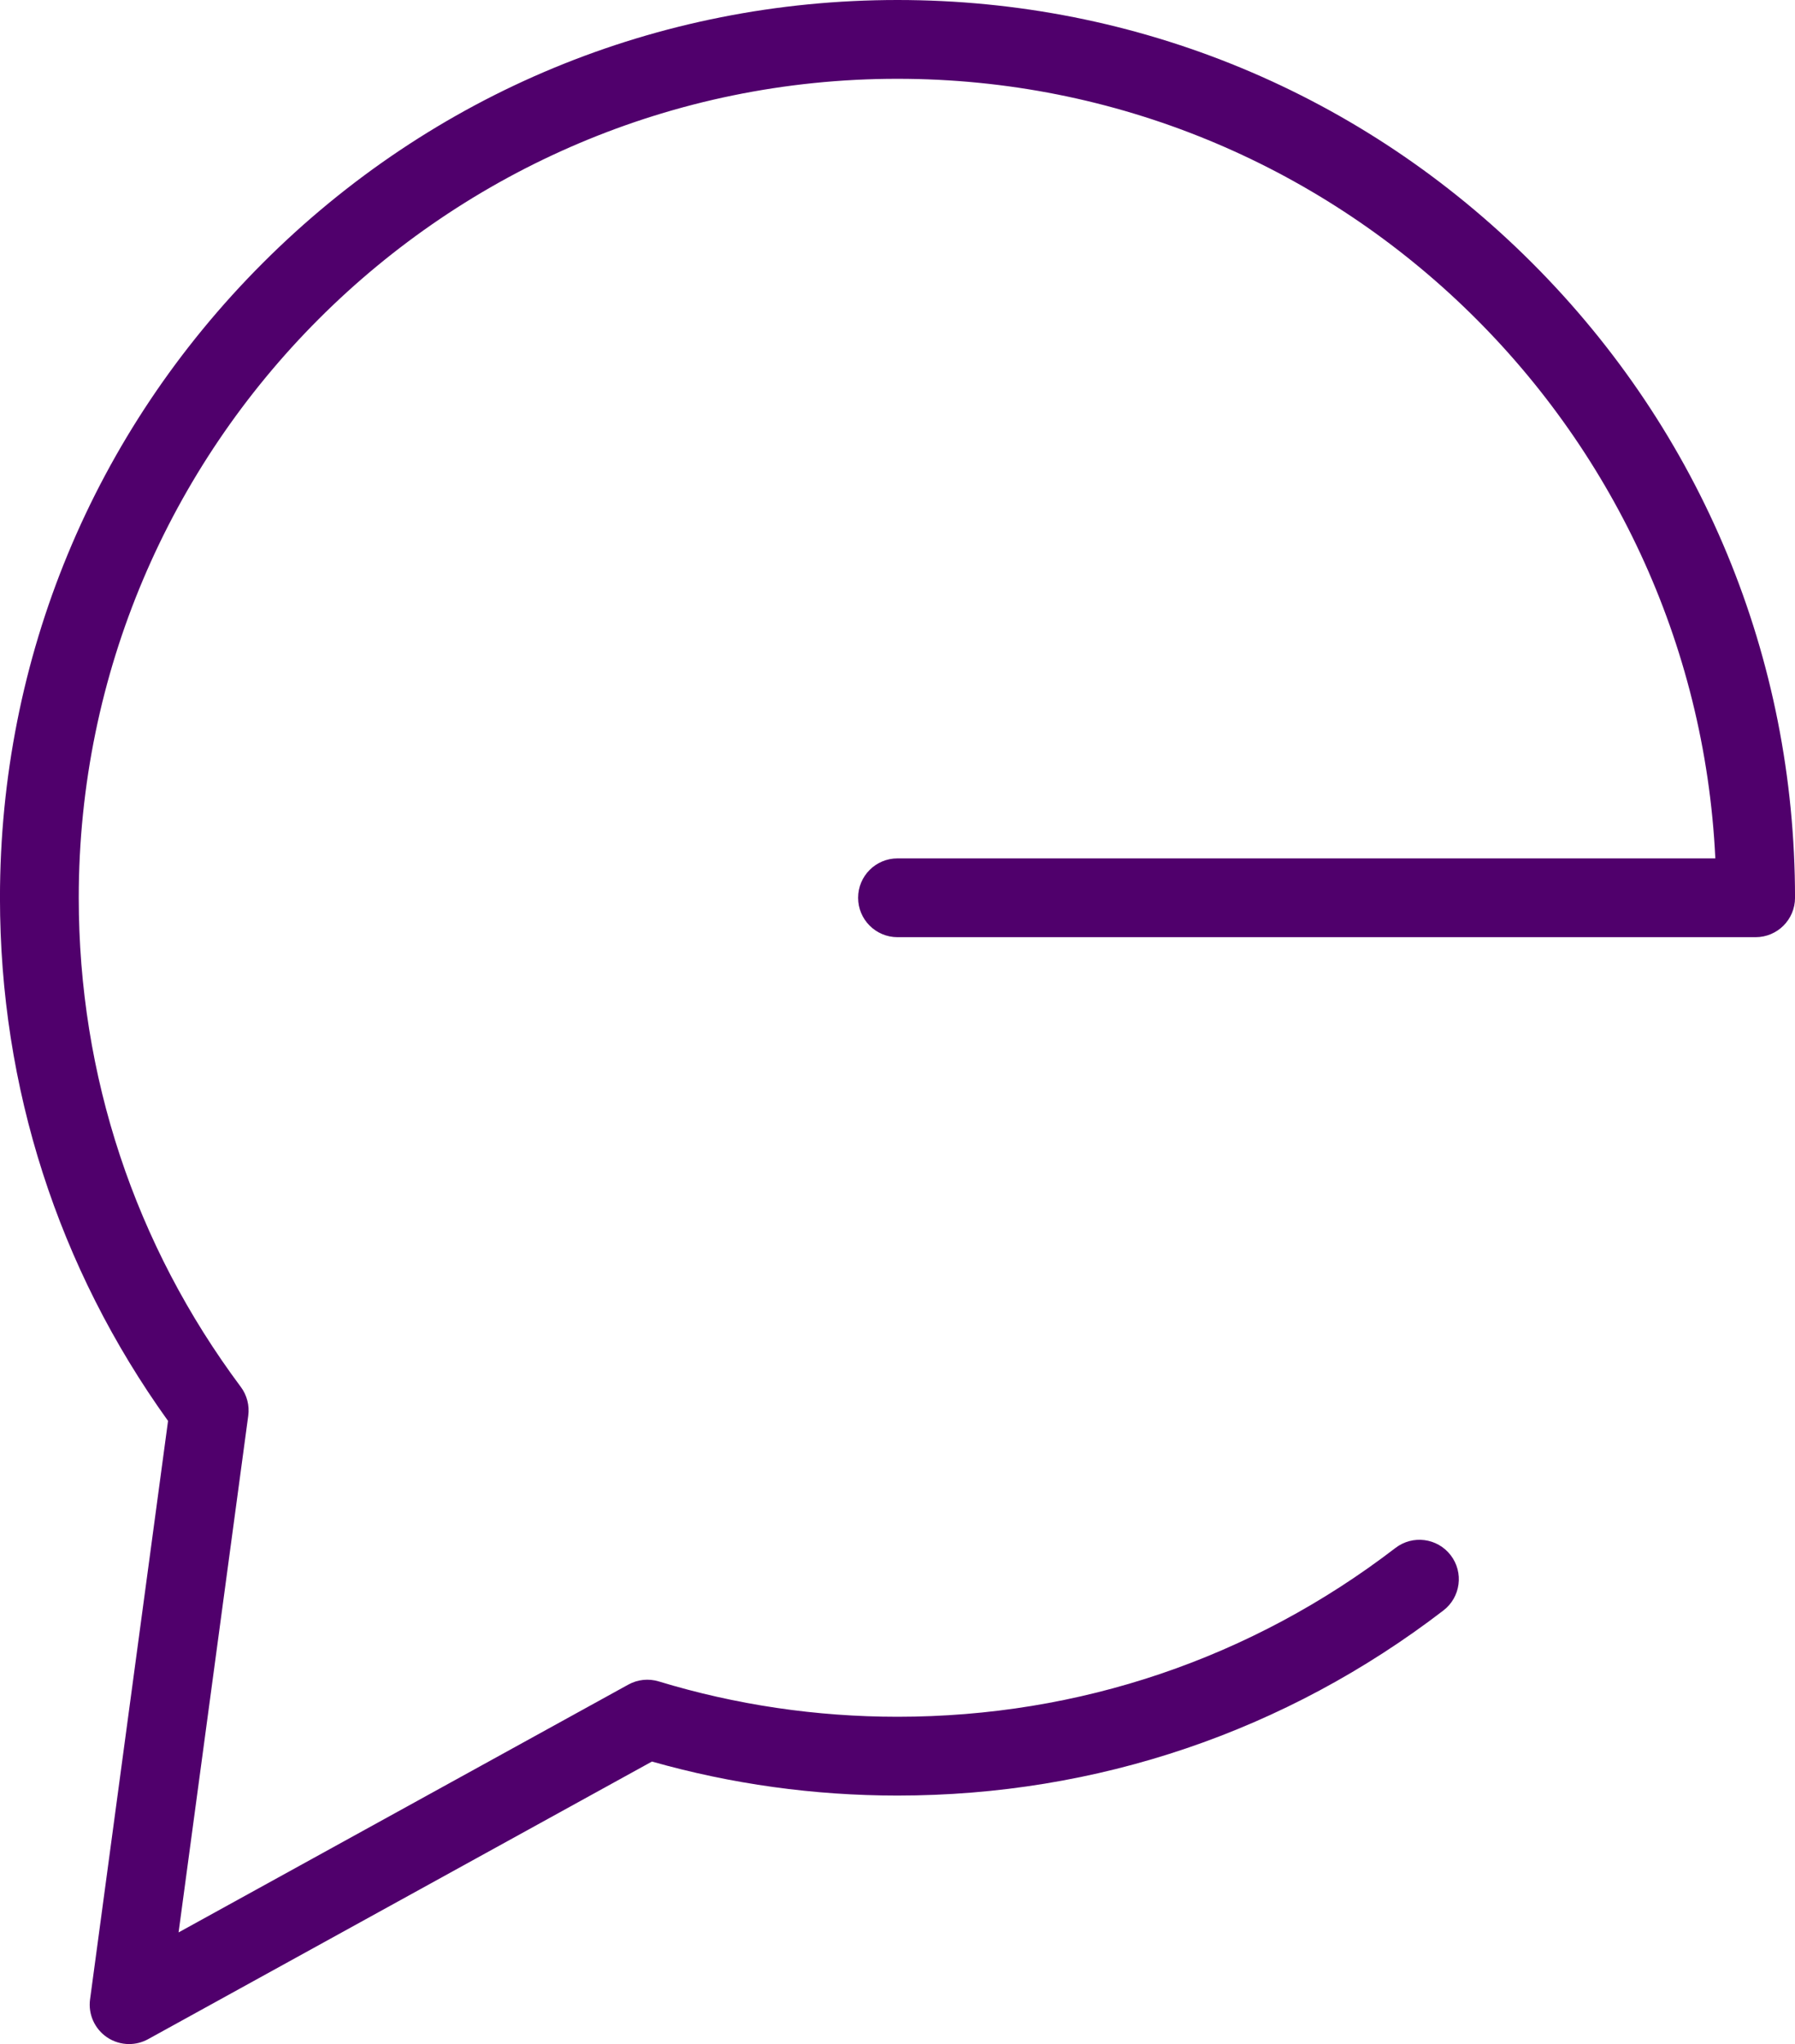 <?xml version="1.0" encoding="UTF-8" standalone="no"?><svg xmlns="http://www.w3.org/2000/svg" xmlns:xlink="http://www.w3.org/1999/xlink" fill="#50006c" height="1000" preserveAspectRatio="xMidYMid meet" version="1" viewBox="560.8 500.0 878.4 1000.0" width="878.4" zoomAndPan="magnify"><g id="change1_1"><path d="M 623.977 1500 C 620.156 1500 616.352 1498.871 613.078 1496.629 C 607.074 1492.512 603.898 1485.359 604.871 1478.148 L 643.035 1195.141 C 589.195 1120.238 560.785 1031.93 560.785 939.219 C 560.785 821.898 606.473 711.602 689.43 628.641 C 772.383 545.691 882.684 500 1000 500 C 1117.32 500 1227.621 545.691 1310.57 628.641 C 1393.531 711.602 1439.211 821.898 1439.211 939.219 C 1439.211 949.859 1430.578 958.488 1419.941 958.488 L 1000 958.488 C 989.355 958.488 980.727 949.859 980.727 939.219 C 980.727 928.57 989.355 919.941 1000 919.941 L 1400.211 919.941 C 1390.121 707.922 1214.469 538.551 1000 538.551 C 779.07 538.551 599.336 718.289 599.336 939.219 C 599.336 1026.211 626.754 1108.961 678.629 1178.5 C 681.645 1182.539 682.953 1187.602 682.281 1192.602 L 648.188 1445.379 L 868.266 1324.148 C 872.824 1321.629 878.203 1321.07 883.18 1322.59 C 920.887 1334.059 960.188 1339.879 1000 1339.879 C 1089 1339.879 1173.262 1311.32 1243.68 1257.289 C 1252.121 1250.809 1264.219 1252.398 1270.711 1260.852 C 1277.191 1269.289 1275.59 1281.391 1267.148 1287.871 C 1189.941 1347.121 1097.559 1378.43 1000 1378.43 C 959.148 1378.43 918.766 1372.828 879.836 1361.789 L 633.273 1497.609 C 630.367 1499.211 627.168 1500 623.977 1500" fill="inherit"/></g></svg>